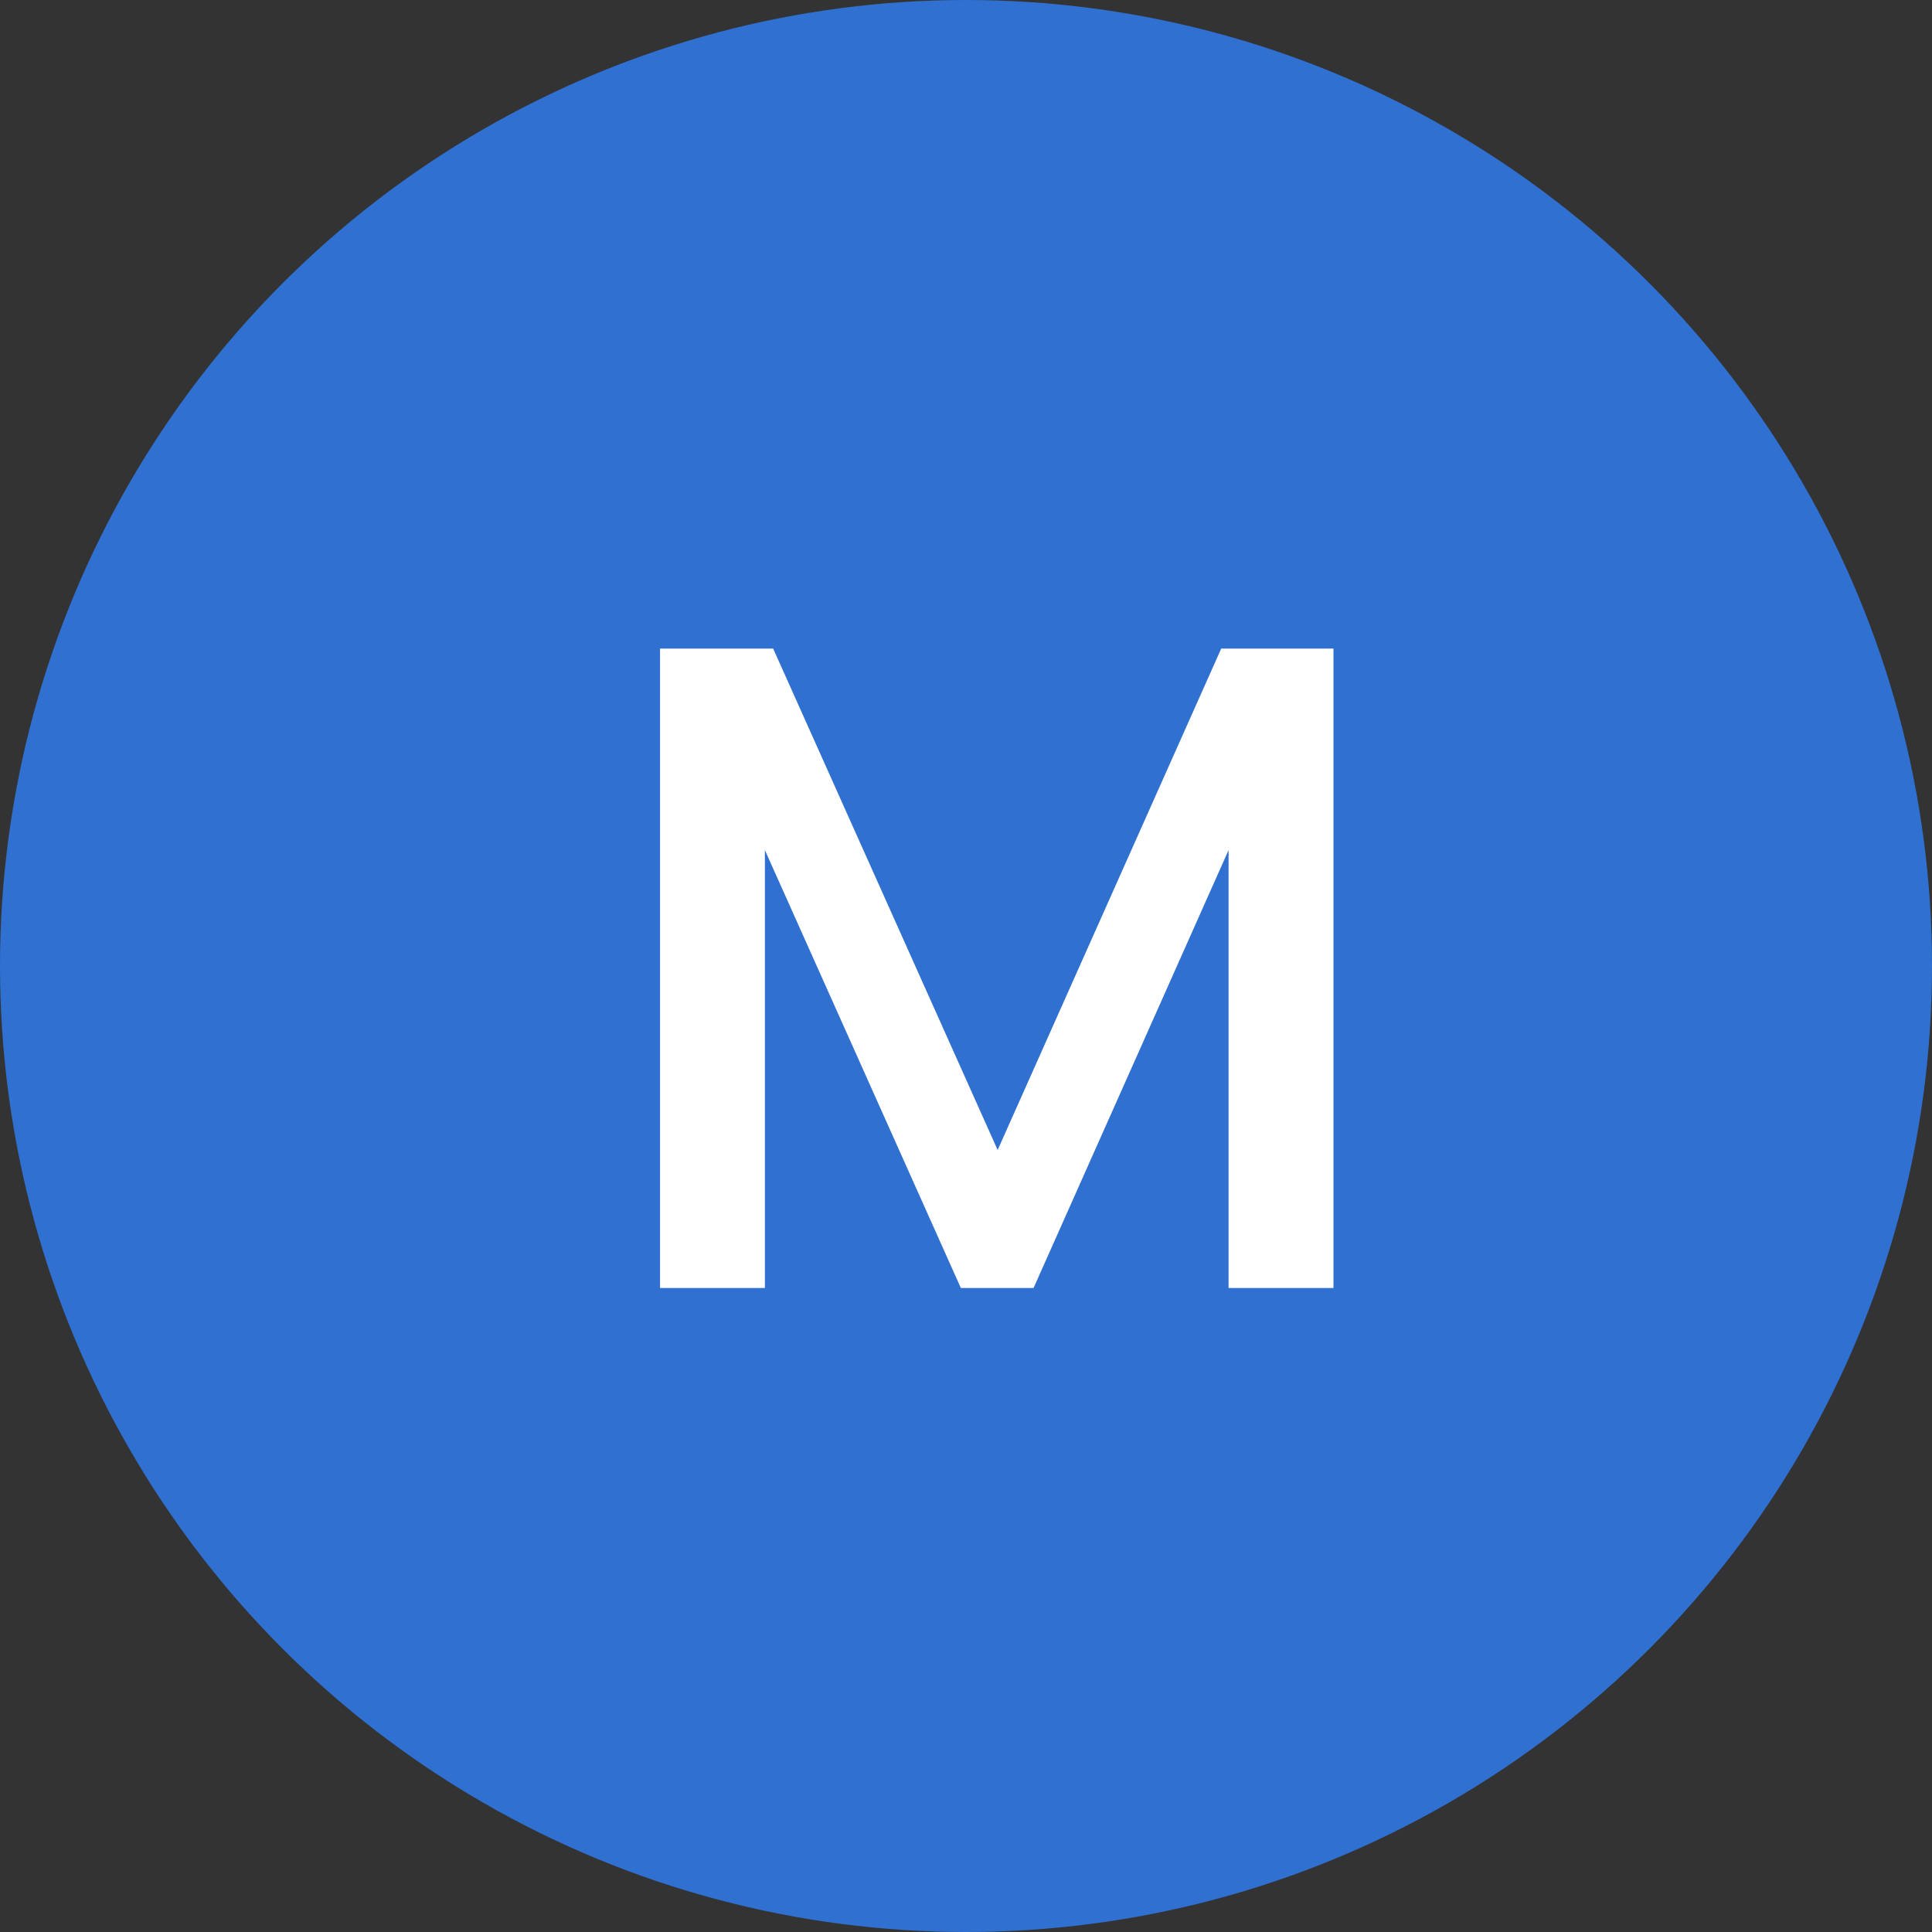 <svg width="63" height="63" viewBox="0 0 63 63" fill="none" xmlns="http://www.w3.org/2000/svg">
<rect x="0" y="0" width="63" height="63" fill="#333333" stroke="none"/>
<circle cx="31.5" cy="31.5" r="31.5" fill="#3070D1"/>
<path d="M43.483 21.15V42H40.062V27.72L33.703 42H31.332L24.942 27.72V42H21.523V21.15H25.212L32.532 37.5L39.822 21.15H43.483Z" fill="white"/>
</svg>
